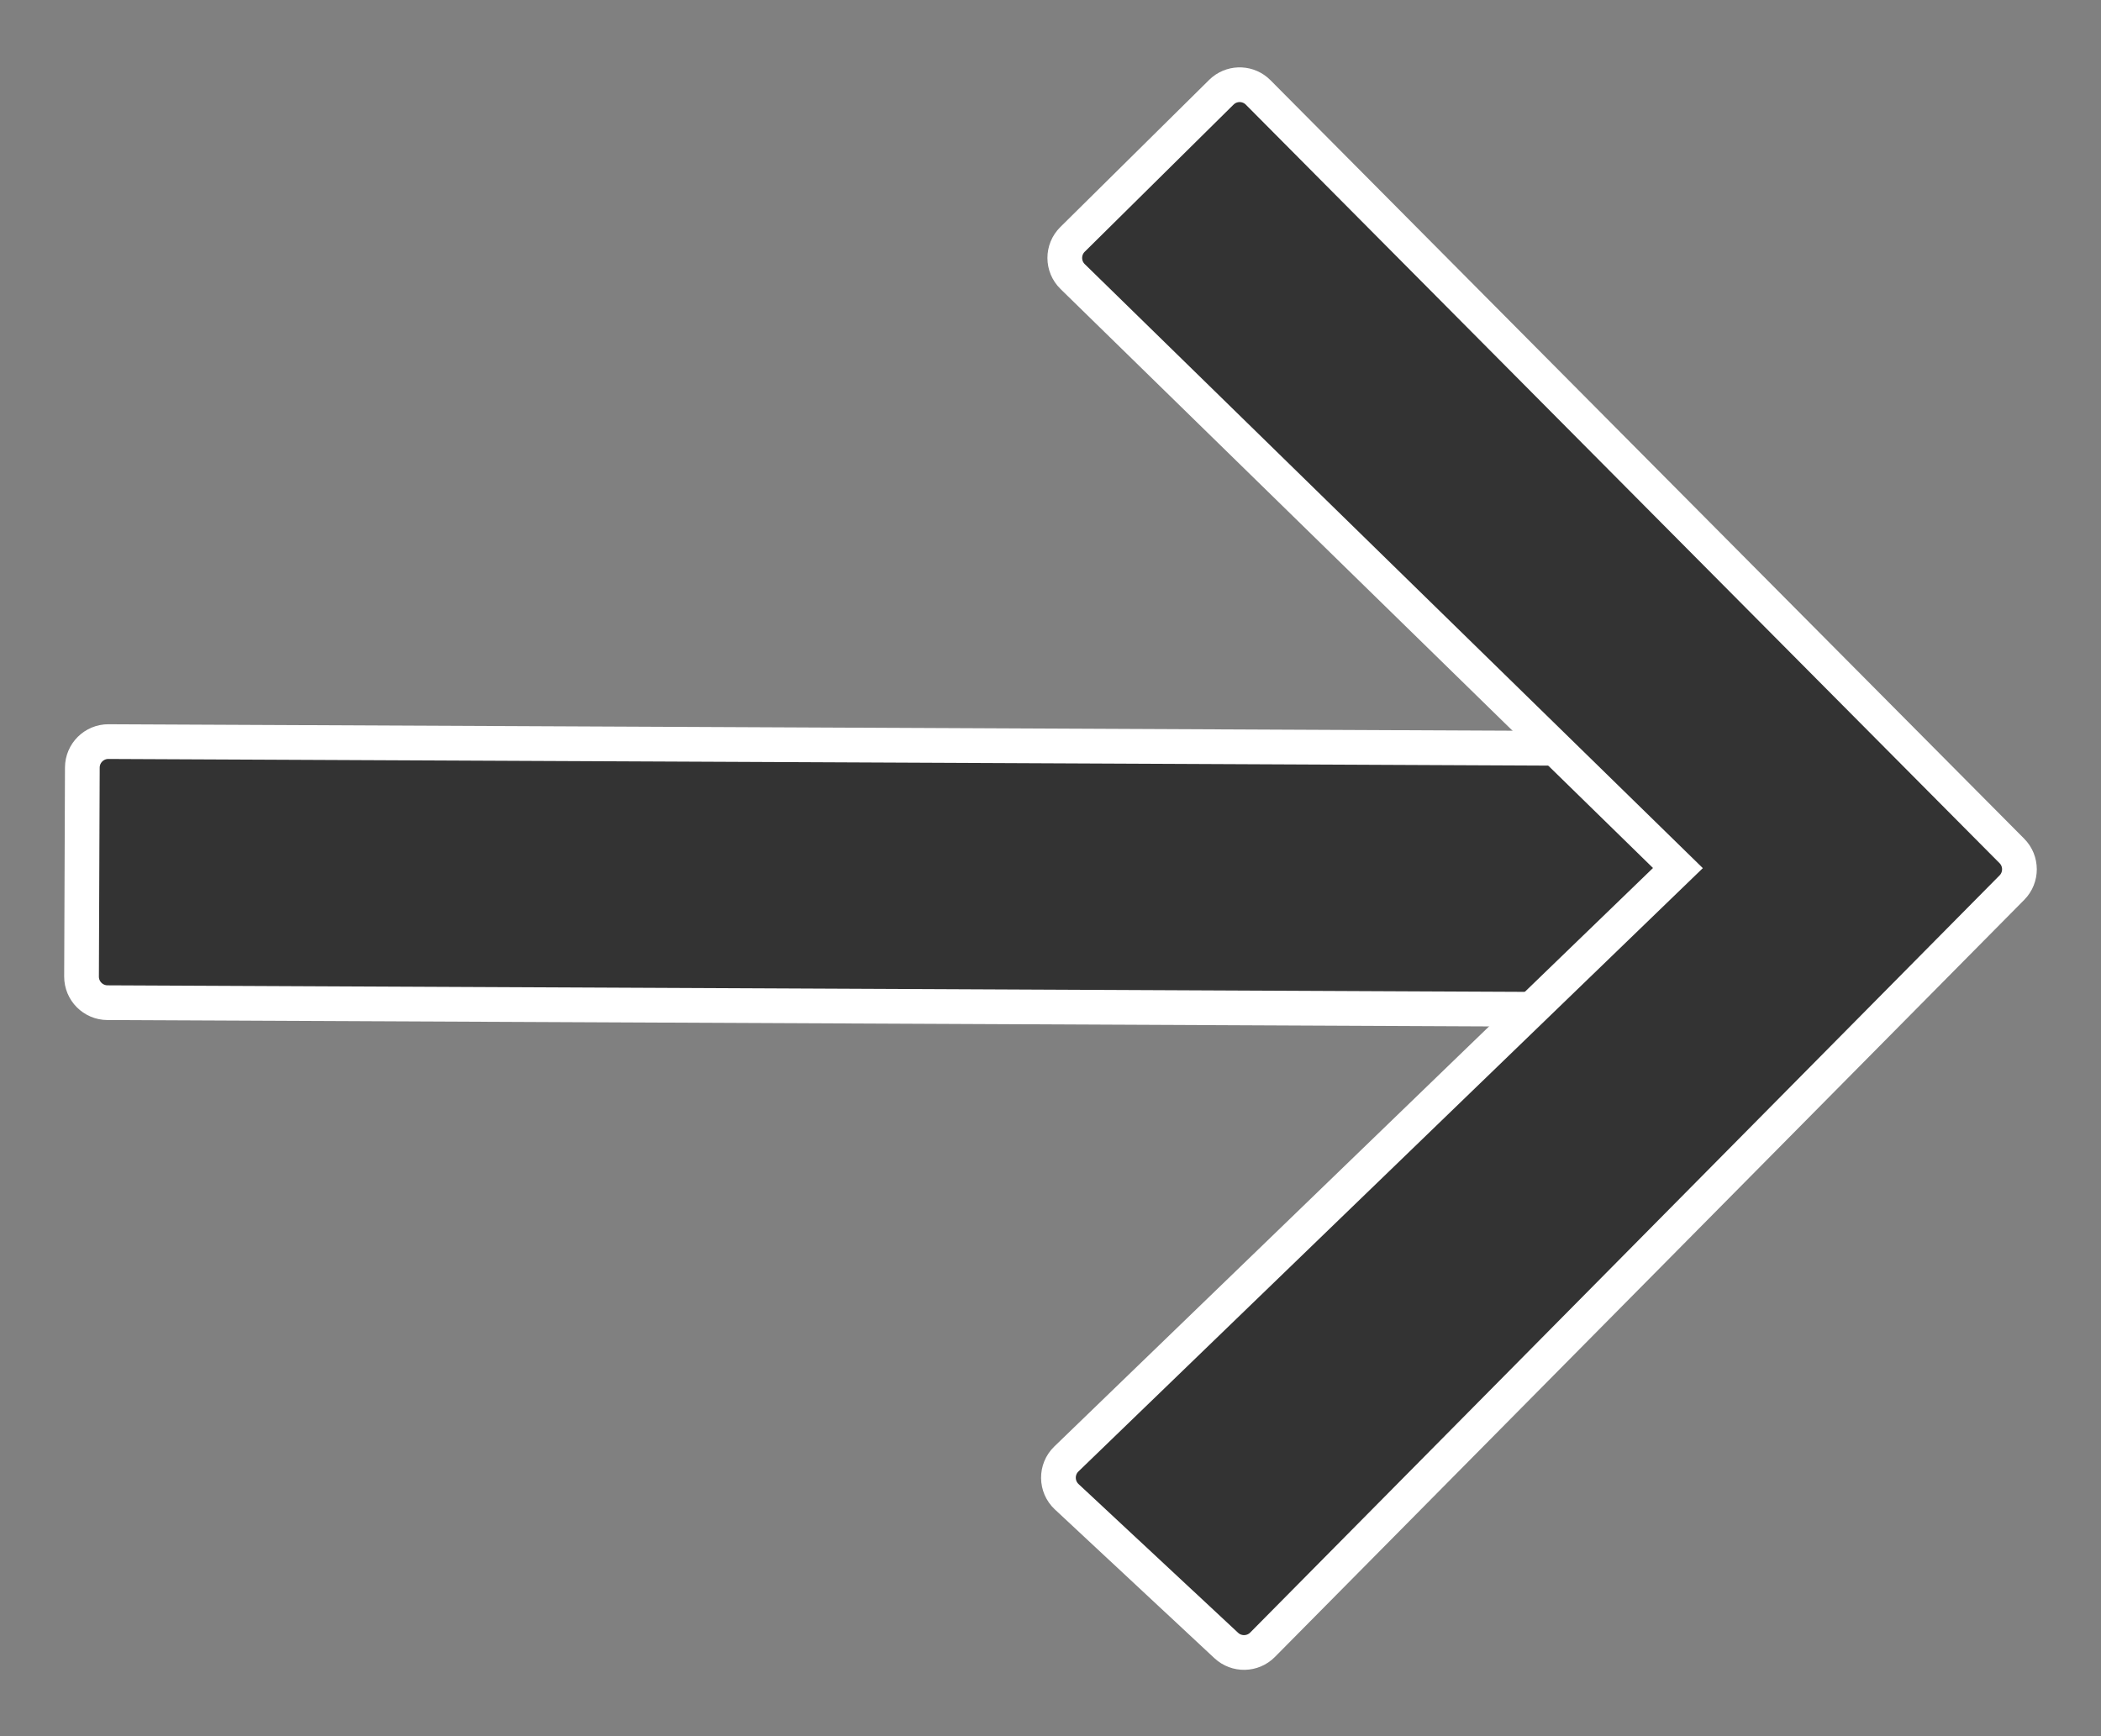 <?xml version="1.0" encoding="UTF-8"?> <svg xmlns="http://www.w3.org/2000/svg" width="121" height="100" viewBox="0 0 121 100" fill="none"><rect x="0" y="0" width="121" height="100" fill="#808080" stroke="none"/><path d="M98.321 43.142C99.148 43.146 99.816 43.82 99.813 44.648L99.768 56.685C99.764 57.514 99.09 58.184 98.261 58.18L6.19 57.755C5.362 57.752 4.693 57.078 4.696 56.25L4.742 44.211C4.745 43.382 5.42 42.713 6.248 42.717L98.321 43.142Z" fill="#333333" stroke="white" stroke-width="2"></path><path d="M70.454 5.211C71.045 4.735 71.912 4.773 72.458 5.323L115.867 49.014C116.447 49.599 116.448 50.541 115.869 51.127L72.713 94.738C72.143 95.315 71.217 95.334 70.623 94.781L61.434 86.214C60.806 85.628 60.797 84.635 61.414 84.038L96.634 50.001L61.775 15.93C61.175 15.344 61.172 14.38 61.768 13.79L70.34 5.313L70.454 5.211Z" fill="#333333" stroke="white" stroke-width="2"></path></svg> 